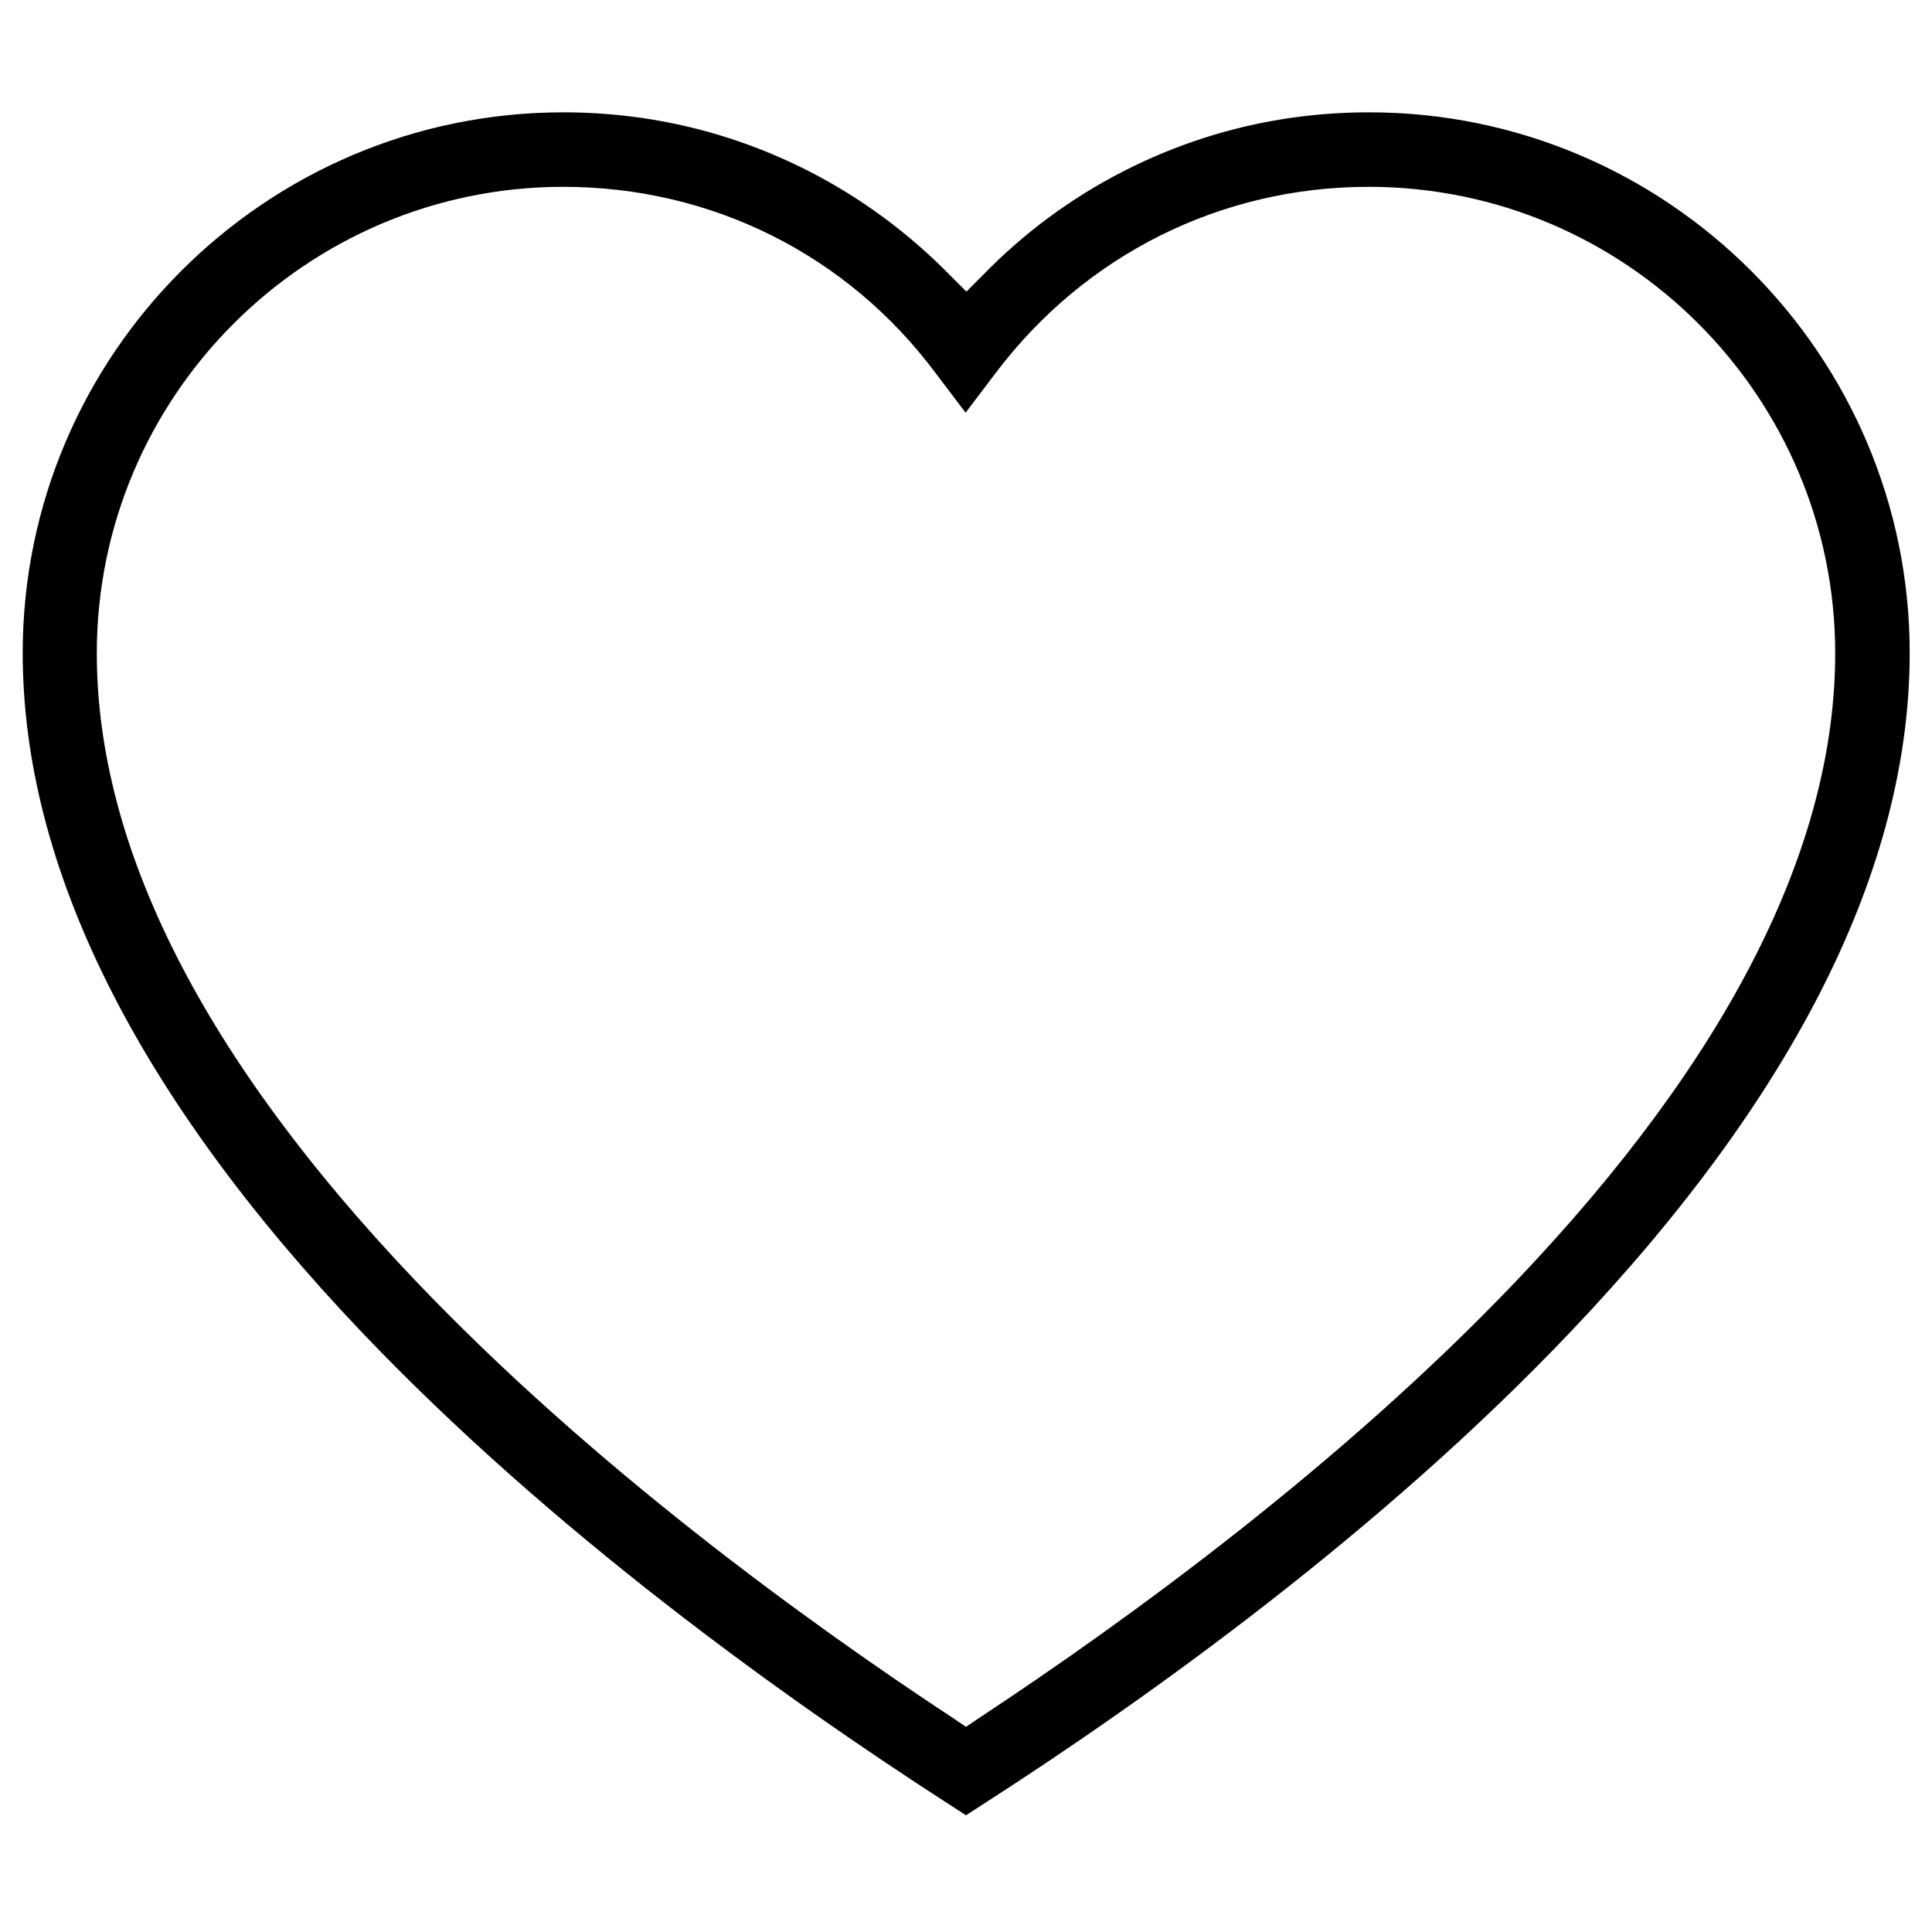 <?xml version="1.0" encoding="utf-8"?>
<!-- Generator: Adobe Illustrator 22.1.0, SVG Export Plug-In . SVG Version: 6.00 Build 0)  -->
<svg version="1.1" id="Capa_1" xmlns="http://www.w3.org/2000/svg" xmlns:xlink="http://www.w3.org/1999/xlink" x="0px" y="0px"
	 viewBox="0 0 485 485" style="enable-background:new 0 0 485 485;" xml:space="preserve">
<path d="M237.4,452.4c-40.6-26.2-99-68-146.7-118.1c-56.4-59.3-85-116.7-85-170.4c0-74.8,60.9-135.7,135.7-135.7
	c21.7,0,42.5,5,61.7,14.8c13.1,6.7,25,15.5,35.4,26.1l4.1,4.1l4.1-4.1C257,58.5,268.9,49.7,282,43c19.2-9.8,39.9-14.8,61.7-14.8
	c74.8,0,135.7,60.9,135.7,135.7c0,53.7-28.6,111-85.1,170.4c-47.6,50.1-106,91.9-146.7,118.1l-5.1,3.3L237.4,452.4z M141.4,46.9
	C76.9,46.9,24.3,99.4,24.3,164c0,48.8,26.9,101.8,80,157.5c44,46.2,97.7,85.3,135.1,109.9l3.1,2.1l3.1-2.1
	c37.3-24.6,91.1-63.7,135.1-109.9c53.1-55.8,80-108.8,80-157.5c0-64.5-52.5-117.1-117.1-117.1c-37.2,0-71.3,17.1-93.7,46.8l-7.5,9.9
	l-7.5-9.9C212.7,63.9,178.6,46.9,141.4,46.9z"/>
</svg>
